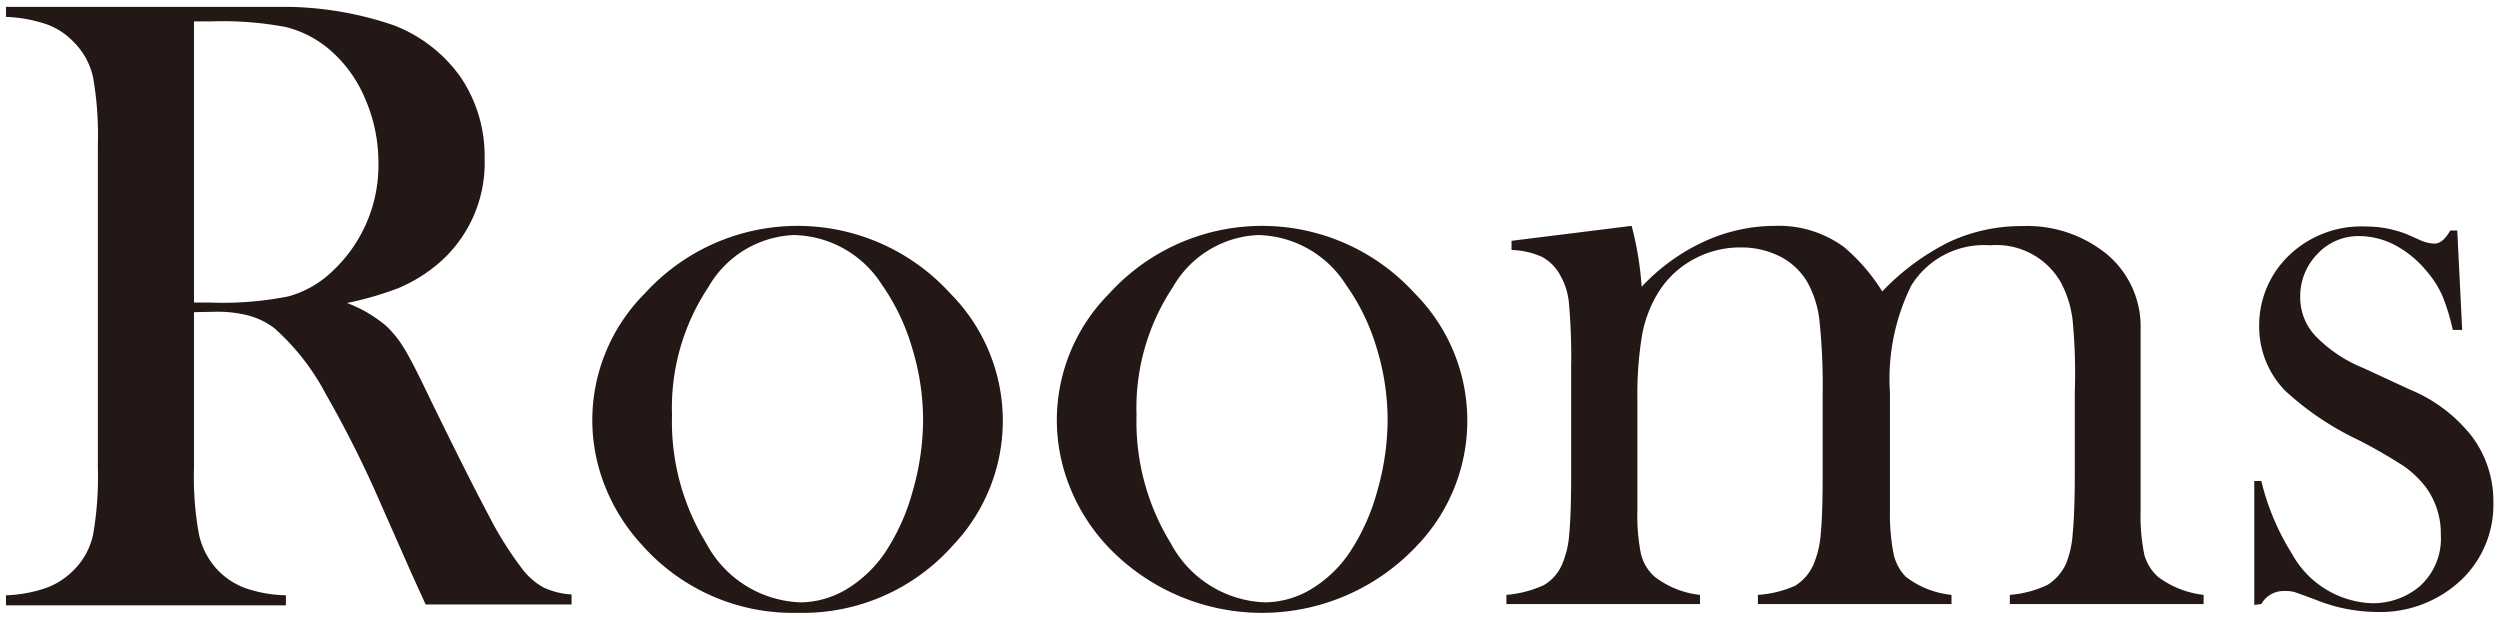 <svg id="0ed93628-65ee-4f43-a371-a80a44d7899e" data-name="レイヤー 1" xmlns="http://www.w3.org/2000/svg" viewBox="0 0 117 29">
  <defs>
    <style>
      .cc32b9e0-f04a-4f3a-9f4c-3636090d8cca {
        fill: #231815;
      }
    </style>
  </defs>
  <title>rooms-title-en</title>
  <g>
    <path class="cc32b9e0-f04a-4f3a-9f4c-3636090d8cca" d="M9.08,14.61v7.26A14.85,14.85,0,0,0,9.31,25a3.52,3.52,0,0,0,.87,1.67,3.46,3.46,0,0,0,1.29.85,6.18,6.18,0,0,0,1.91.34v.47H.28v-.47A6.31,6.31,0,0,0,2.2,27.5a3.5,3.5,0,0,0,1.28-.85A3.3,3.3,0,0,0,4.36,25a15.72,15.72,0,0,0,.22-3.12V6.76a15.72,15.72,0,0,0-.22-3.12A3.3,3.3,0,0,0,3.48,2a3.26,3.26,0,0,0-1.29-.86A6.72,6.72,0,0,0,.28.79V.32h9.88c1.66,0,2.74,0,3.26,0a16,16,0,0,1,5,.86,6.82,6.82,0,0,1,3.15,2.45,6.58,6.58,0,0,1,1.11,3.79,6.19,6.19,0,0,1-2.42,5.12,7.11,7.11,0,0,1-1.63.95,15.33,15.33,0,0,1-2.39.69,6.25,6.25,0,0,1,1.83,1.07,5,5,0,0,1,.86,1.08q.39.64,1.17,2.28,1.83,3.75,2.76,5.49a16.48,16.48,0,0,0,1.57,2.51,3.23,3.23,0,0,0,1,.88,3.52,3.52,0,0,0,1.32.33v.47H19.92l-.65-1.43-1.44-3.26a52.14,52.14,0,0,0-2.6-5.19,10.9,10.9,0,0,0-2.4-3.06,3.56,3.56,0,0,0-1.19-.58,5.77,5.77,0,0,0-1.56-.18Zm0-.45h.78a15.64,15.64,0,0,0,3.64-.29,4.82,4.82,0,0,0,2.06-1.18A6.78,6.78,0,0,0,17.71,7.6a7.47,7.47,0,0,0-.63-3,6.12,6.12,0,0,0-1.73-2.34,5,5,0,0,0-2-1A16,16,0,0,0,9.92,1H9.08Z"/>
    <path class="cc32b9e0-f04a-4f3a-9f4c-3636090d8cca" d="M27.72,19.66a8.4,8.4,0,0,1,2.46-5.93,9.66,9.66,0,0,1,14.29,0,8.45,8.45,0,0,1,.13,11.79,9.39,9.39,0,0,1-7.26,3.16,9.42,9.42,0,0,1-7.28-3.16,8.84,8.84,0,0,1-1.74-2.75A8.39,8.39,0,0,1,27.72,19.66Zm3.73-.24a10.86,10.86,0,0,0,1.6,6,5.2,5.2,0,0,0,4.41,2.77,4.25,4.25,0,0,0,2.15-.61,5.79,5.79,0,0,0,1.81-1.72A9.85,9.85,0,0,0,42.71,23a12.18,12.18,0,0,0,.49-3.35,11.5,11.5,0,0,0-.52-3.39,10,10,0,0,0-1.41-2.94A5,5,0,0,0,37.15,11a4.84,4.84,0,0,0-4,2.44A10.19,10.19,0,0,0,31.45,19.42Z"/>
    <path class="cc32b9e0-f04a-4f3a-9f4c-3636090d8cca" d="M49.46,19.66a8.4,8.4,0,0,1,2.46-5.93,9.66,9.66,0,0,1,14.29,0,8.44,8.44,0,0,1,.12,11.79,9.94,9.94,0,0,1-14.54,0,8.81,8.81,0,0,1-1.73-2.75A8.39,8.39,0,0,1,49.46,19.66Zm3.73-.24a10.86,10.86,0,0,0,1.6,6,5.2,5.2,0,0,0,4.41,2.77,4.28,4.28,0,0,0,2.15-.61,5.79,5.79,0,0,0,1.81-1.72A9.85,9.85,0,0,0,64.45,23a12.18,12.18,0,0,0,.49-3.35,11.5,11.5,0,0,0-.52-3.39A10,10,0,0,0,63,13.34,5,5,0,0,0,58.89,11a4.83,4.83,0,0,0-4,2.44A10.19,10.19,0,0,0,53.19,19.42Z"/>
    <path class="cc32b9e0-f04a-4f3a-9f4c-3636090d8cca" d="M76.36,10.57a15.13,15.13,0,0,1,.47,2.85,9.38,9.38,0,0,1,2.91-2.11,8,8,0,0,1,3.35-.74,5.15,5.15,0,0,1,3.22,1,8.8,8.8,0,0,1,1.78,2.07,11.18,11.18,0,0,1,3.14-2.32,8,8,0,0,1,3.4-.74,5.91,5.91,0,0,1,4,1.34,4.42,4.42,0,0,1,1.55,3.52v6.94l0,1.56a9,9,0,0,0,.17,2A2.16,2.16,0,0,0,101,27a4.38,4.38,0,0,0,2.13.84v.43H94.06v-.43a5.09,5.09,0,0,0,1.75-.46,2.28,2.28,0,0,0,.88-1A4.51,4.51,0,0,0,97,25c.06-.63.1-1.54.1-2.73V18.34A26,26,0,0,0,97,15a5,5,0,0,0-.55-1.78,3.47,3.47,0,0,0-3.31-1.74,4,4,0,0,0-3.69,1.88,9.82,9.82,0,0,0-1,5v3.95l0,1.56a9.76,9.76,0,0,0,.16,2A2.17,2.17,0,0,0,89.2,27a4.21,4.21,0,0,0,2.13.84v.43H82.27v-.43A5.16,5.16,0,0,0,84,27.42a2.2,2.2,0,0,0,.87-1A4.47,4.47,0,0,0,85.21,25q.09-.94.09-2.73V18.46A29.14,29.14,0,0,0,85.15,15a4.76,4.76,0,0,0-.58-1.82A3.15,3.15,0,0,0,83.3,12a4,4,0,0,0-1.84-.42,4.51,4.51,0,0,0-2.19.55,4.39,4.39,0,0,0-1.62,1.49,5.81,5.81,0,0,0-.79,2,16.72,16.72,0,0,0-.23,3v3.75l0,1.52a9.11,9.11,0,0,0,.16,2A2.06,2.06,0,0,0,77.45,27a4.21,4.21,0,0,0,2.11.84v.43H70.5v-.43a5.23,5.23,0,0,0,1.76-.46,2.08,2.08,0,0,0,.86-1A4.4,4.4,0,0,0,73.44,25c.06-.64.09-1.55.09-2.75V17.18a28.19,28.19,0,0,0-.1-2.95A3.21,3.21,0,0,0,73,12.85a2.09,2.09,0,0,0-.84-.83,3.68,3.68,0,0,0-1.42-.32v-.43Z"/>
    <path class="cc32b9e0-f04a-4f3a-9f4c-3636090d8cca" d="M105.5,28.31v-5.8h.33a11.43,11.43,0,0,0,1.43,3.4A4.46,4.46,0,0,0,111,28.23a3.39,3.39,0,0,0,2.23-.78,3,3,0,0,0,1-2.44,3.65,3.65,0,0,0-.74-2.26,4.71,4.71,0,0,0-1-.94,23.56,23.56,0,0,0-2.1-1.21,13.72,13.72,0,0,1-3.43-2.3,4.28,4.28,0,0,1-1.23-3,4.53,4.53,0,0,1,1.23-3.18,4.88,4.88,0,0,1,3.75-1.52,5.21,5.21,0,0,1,1.95.37l.7.31a1.71,1.71,0,0,0,.57.12c.26,0,.51-.2.74-.61H115l.23,4.65h-.44a9.81,9.81,0,0,0-.48-1.58,4.53,4.53,0,0,0-.72-1.14,4.9,4.9,0,0,0-1.47-1.23,3.62,3.62,0,0,0-1.66-.44,2.62,2.62,0,0,0-2,.83,2.84,2.84,0,0,0-.81,2.05,2.63,2.63,0,0,0,.73,1.81,6.54,6.54,0,0,0,2.24,1.49l2.16,1a7.13,7.13,0,0,1,2.91,2.2,5.07,5.07,0,0,1,1,3.09A4.86,4.86,0,0,1,115.33,27a5.51,5.51,0,0,1-4.1,1.64,7.75,7.75,0,0,1-2.75-.53c-.6-.23-1-.37-1.09-.4a1.57,1.57,0,0,0-.47-.05,1.19,1.19,0,0,0-1.09.61Z"/>
  </g>
</svg>
